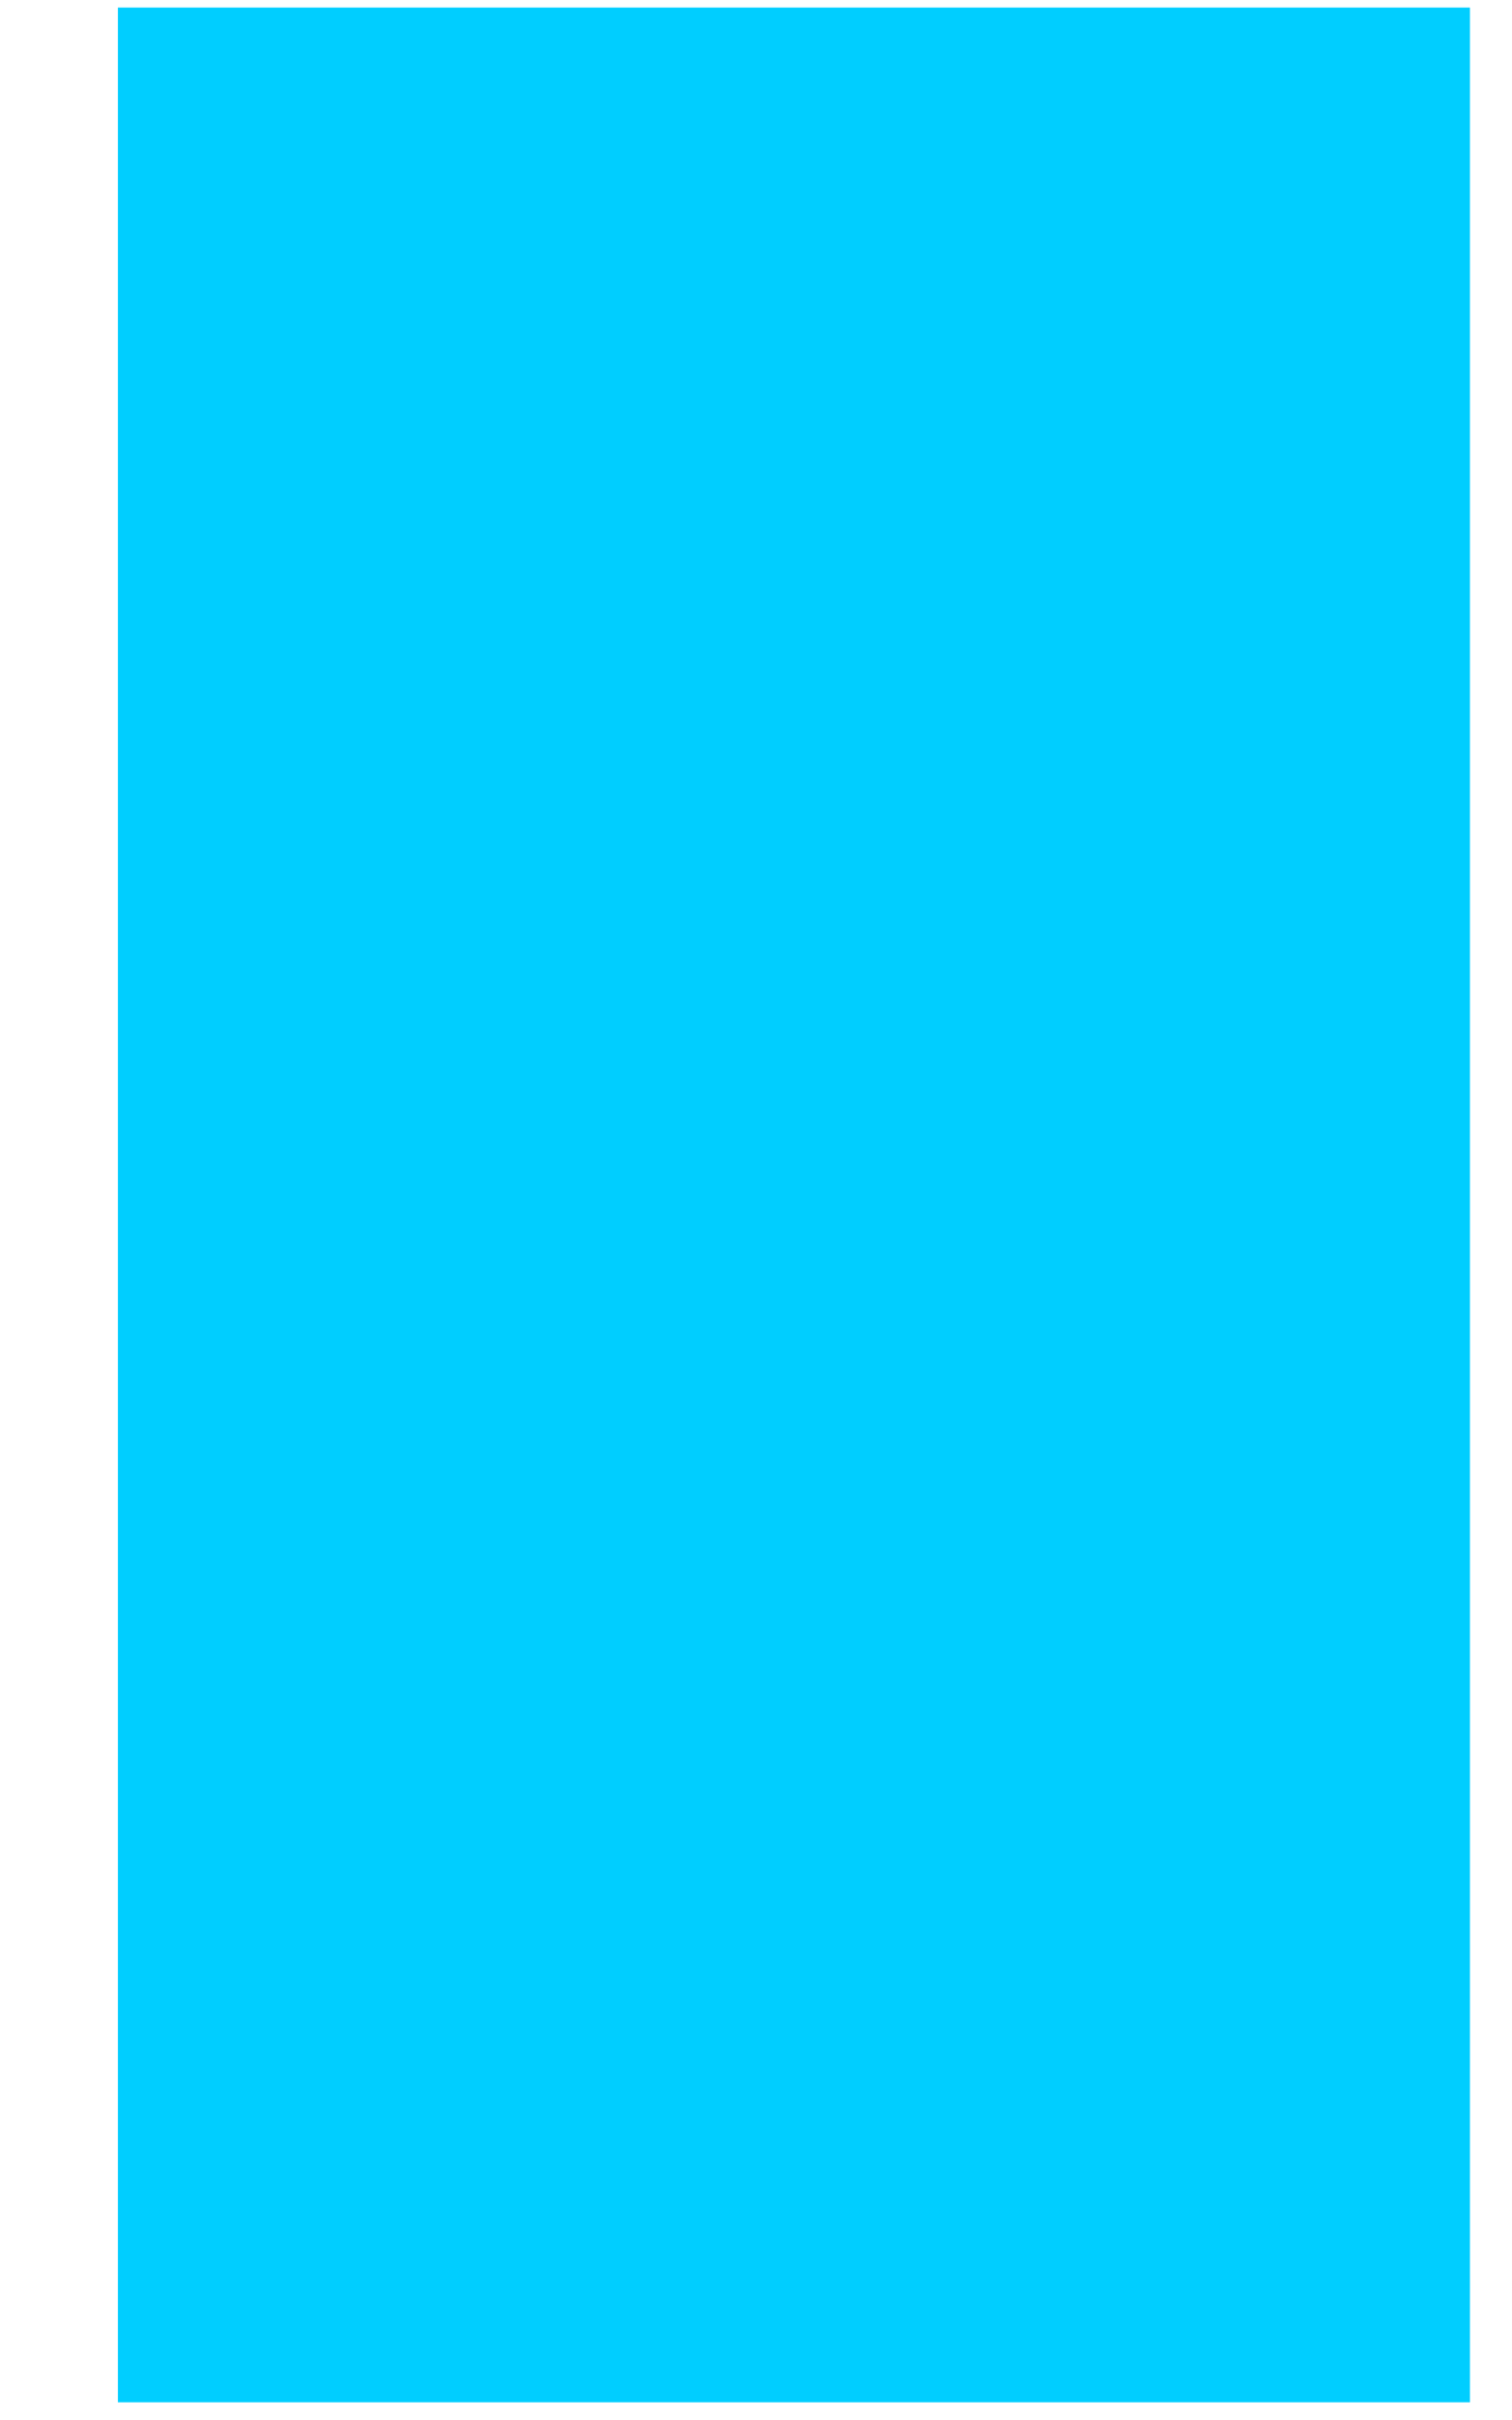 <?xml version="1.0" encoding="UTF-8"?><svg xmlns="http://www.w3.org/2000/svg" xmlns:xlink="http://www.w3.org/1999/xlink" xmlns:avocode="https://avocode.com/" id="SVGDoc641a8df78d29b" width="10px" height="16px" version="1.1" viewBox="0 0 10 16" aria-hidden="true"><defs><linearGradient class="cerosgradient" data-cerosgradient="true" id="CerosGradient_idf70498fbc" gradientUnits="userSpaceOnUse" x1="50%" y1="100%" x2="50%" y2="0%"><stop offset="0%" stop-color="#d1d1d1"/><stop offset="100%" stop-color="#d1d1d1"/></linearGradient><linearGradient/></defs><g><g><path d="M0.78,15.883v0h8.942v0v-15.833v0h-8.942v0z" fill="#00ceff" fill-opacity="1"/></g></g></svg>